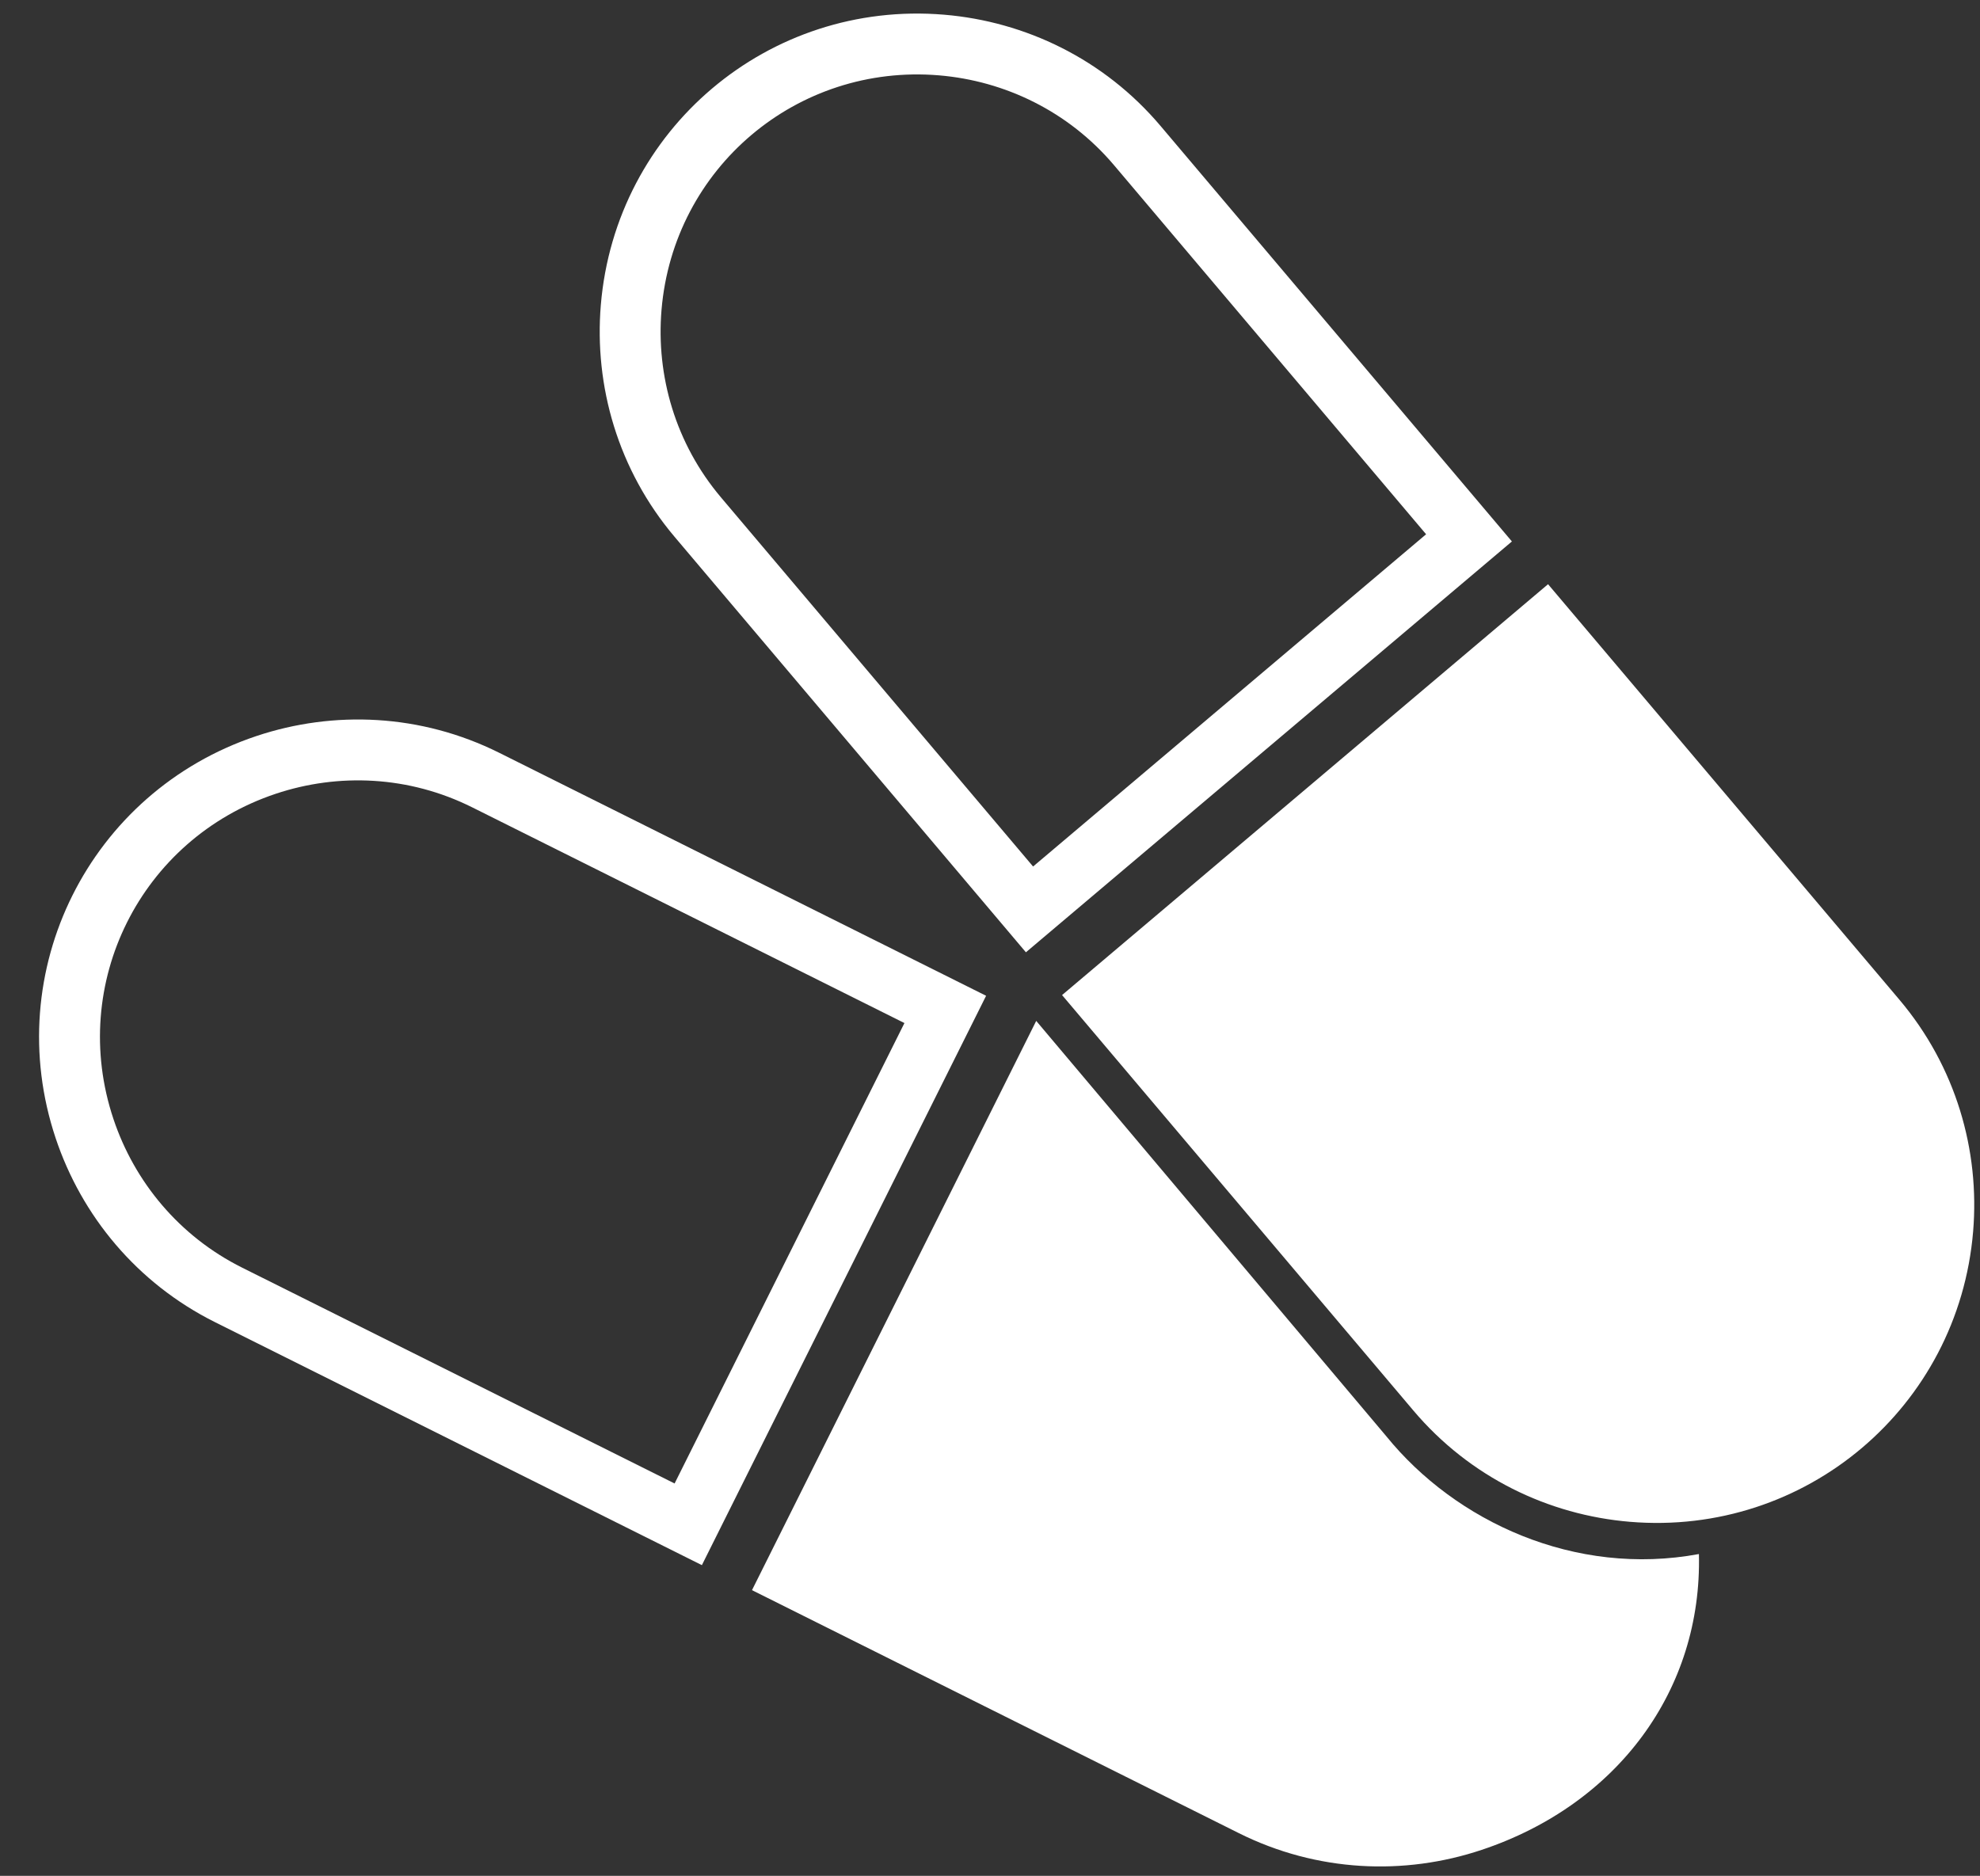 <?xml version="1.0" encoding="UTF-8" standalone="no"?><svg xmlns="http://www.w3.org/2000/svg" xmlns:xlink="http://www.w3.org/1999/xlink" fill="#000000" height="411.7" preserveAspectRatio="xMidYMid meet" version="1" viewBox="147.6 162.2 434.5 411.7" width="434.5" zoomAndPan="magnify"><rect x="147.6" y="162.2" width="434.5" height="411.7" fill="#333333" stroke="none"/><defs><radialGradient cx="0" cy="0" fx="0" fy="0" gradientTransform="translate(368.504 368.506)" gradientUnits="userSpaceOnUse" id="b" r="521.138" xlink:actuate="onLoad" xlink:show="other" xlink:type="simple"><stop offset="0" stop-color="#ffffff"/><stop offset="0.125" stop-color="#ffffff"/><stop offset="0.152" stop-color="#feffff"/><stop offset="0.176" stop-color="#fefeff"/><stop offset="0.188" stop-color="#fefefe"/><stop offset="0.211" stop-color="#fefefe"/><stop offset="0.234" stop-color="#fefefd"/><stop offset="0.246" stop-color="#fdfdfd"/><stop offset="0.293" stop-color="#fdfdfd"/><stop offset="0.313" stop-color="#fcfcfd"/><stop offset="0.332" stop-color="#fcfcfd"/><stop offset="0.34" stop-color="#fcfcfc"/><stop offset="0.379" stop-color="#fcfcfc"/><stop offset="0.414" stop-color="#fbfbfc"/><stop offset="0.449" stop-color="#fbfbfb"/><stop offset="0.465" stop-color="#fbfbfb"/><stop offset="0.496" stop-color="#fbfbfa"/><stop offset="0.512" stop-color="#fafafa"/><stop offset="0.523" stop-color="#fafafa"/><stop offset="0.582" stop-color="#faf9fa"/><stop offset="0.605" stop-color="#f9f9f9"/><stop offset="0.652" stop-color="#f9f8f9"/><stop offset="0.672" stop-color="#f9f8f8"/><stop offset="0.68" stop-color="#f8f8f8"/><stop offset="0.684" stop-color="#f8f8f8"/><stop offset="0.691" stop-color="#f8f7f8"/><stop offset="0.699" stop-color="#f7f7f7"/><stop offset="0.703" stop-color="#f7f6f7"/><stop offset="0.711" stop-color="#f6f6f6"/><stop offset="0.719" stop-color="#f6f6f6"/><stop offset="0.723" stop-color="#f6f5f5"/><stop offset="0.73" stop-color="#f5f5f5"/><stop offset="0.734" stop-color="#f5f4f4"/><stop offset="0.738" stop-color="#f5f4f4"/><stop offset="0.742" stop-color="#f4f4f3"/><stop offset="0.75" stop-color="#f4f3f3"/><stop offset="0.754" stop-color="#f4f3f2"/><stop offset="0.766" stop-color="#f3f2f2"/><stop offset="0.77" stop-color="#f3f2f2"/><stop offset="0.781" stop-color="#f2f2f1"/><stop offset="0.785" stop-color="#f2f2f1"/><stop offset="0.789" stop-color="#f1f1f1"/><stop offset="0.793" stop-color="#f1f1f0"/><stop offset="0.805" stop-color="#f1f0f0"/><stop offset="0.809" stop-color="#f0f0ef"/><stop offset="0.82" stop-color="#f0f0ef"/><stop offset="0.824" stop-color="#f0f0ef"/><stop offset="0.832" stop-color="#efefee"/><stop offset="0.836" stop-color="#efefee"/><stop offset="0.844" stop-color="#efefee"/><stop offset="0.852" stop-color="#eeefed"/><stop offset="0.855" stop-color="#eeefed"/><stop offset="0.863" stop-color="#eeeeec"/><stop offset="0.879" stop-color="#ededec"/><stop offset="0.883" stop-color="#ededeb"/><stop offset="0.887" stop-color="#ecedeb"/><stop offset="0.898" stop-color="#ecedeb"/><stop offset="0.902" stop-color="#ececeb"/><stop offset="0.906" stop-color="#ececea"/><stop offset="0.91" stop-color="#ececea"/><stop offset="0.93" stop-color="#ebebe9"/><stop offset="0.938" stop-color="#eaebe9"/><stop offset="0.953" stop-color="#eaeae8"/><stop offset="0.957" stop-color="#e9eae8"/><stop offset="0.965" stop-color="#e9eae7"/><stop offset="0.973" stop-color="#e9e9e7"/><stop offset="0.977" stop-color="#e9e9e7"/><stop offset="0.98" stop-color="#e8e9e7"/><stop offset="0.988" stop-color="#e8e9e6"/><stop offset="0.992" stop-color="#e8e8e6"/><stop offset="0.996" stop-color="#e8e8e6"/><stop offset="1" stop-color="#e7e8e6"/></radialGradient><clipPath id="a"><path d="M 0 0.004 L 737.008 0.004 L 737.008 737.012 L 0 737.012 Z M 0 0.004"/></clipPath></defs><g id="change1_1"><g clip-path="url(#a)"/><path d="M 457.754 471.77 C 470.156 486.441 487.43 494.703 505.258 496.195 C 543.785 499.422 577.363 471.031 580.59 432.504 C 582.082 414.676 576.809 396.27 564.406 381.598 L 487.312 290.418 L 380.664 380.59 Z M 279.449 229.117 C 277.961 246.949 283.234 265.352 295.637 280.023 L 372.73 371.203 L 479.379 281.035 L 402.285 189.852 C 389.887 175.184 372.613 166.922 354.781 165.426 C 316.254 162.199 282.676 190.59 279.449 229.117 Z M 353.668 178.738 C 368.098 179.949 382.062 186.625 392.086 198.477 L 460.551 279.457 L 374.305 352.375 L 305.84 271.395 C 295.816 259.543 291.559 244.66 292.766 230.23 C 295.375 199.059 322.492 176.129 353.668 178.738" fill="#ffffff" fill-rule="evenodd"/><path d="M 419.453 564.523 C 436.641 573.102 455.773 573.871 472.742 568.199 C 502.582 558.23 521.141 533.074 520.418 503.27 C 493.176 508.328 466.992 496.117 451.836 477.441 L 374.992 386.258 L 312.621 511.195 Z M 159.816 412.008 C 165.484 428.977 177.602 443.805 194.789 452.383 L 301.625 505.707 L 363.996 380.746 L 257.16 327.422 C 239.973 318.844 220.844 318.074 203.871 323.742 C 167.199 335.996 147.562 375.336 159.816 412.008 Z M 208.105 336.414 C 221.836 331.828 237.305 332.445 251.191 339.375 L 346.074 386.734 L 295.637 487.785 L 200.754 440.426 C 186.867 433.496 177.074 421.508 172.488 407.773 C 162.574 378.102 178.434 346.328 208.105 336.414" fill="#ffffff" fill-rule="evenodd"/></g></svg>